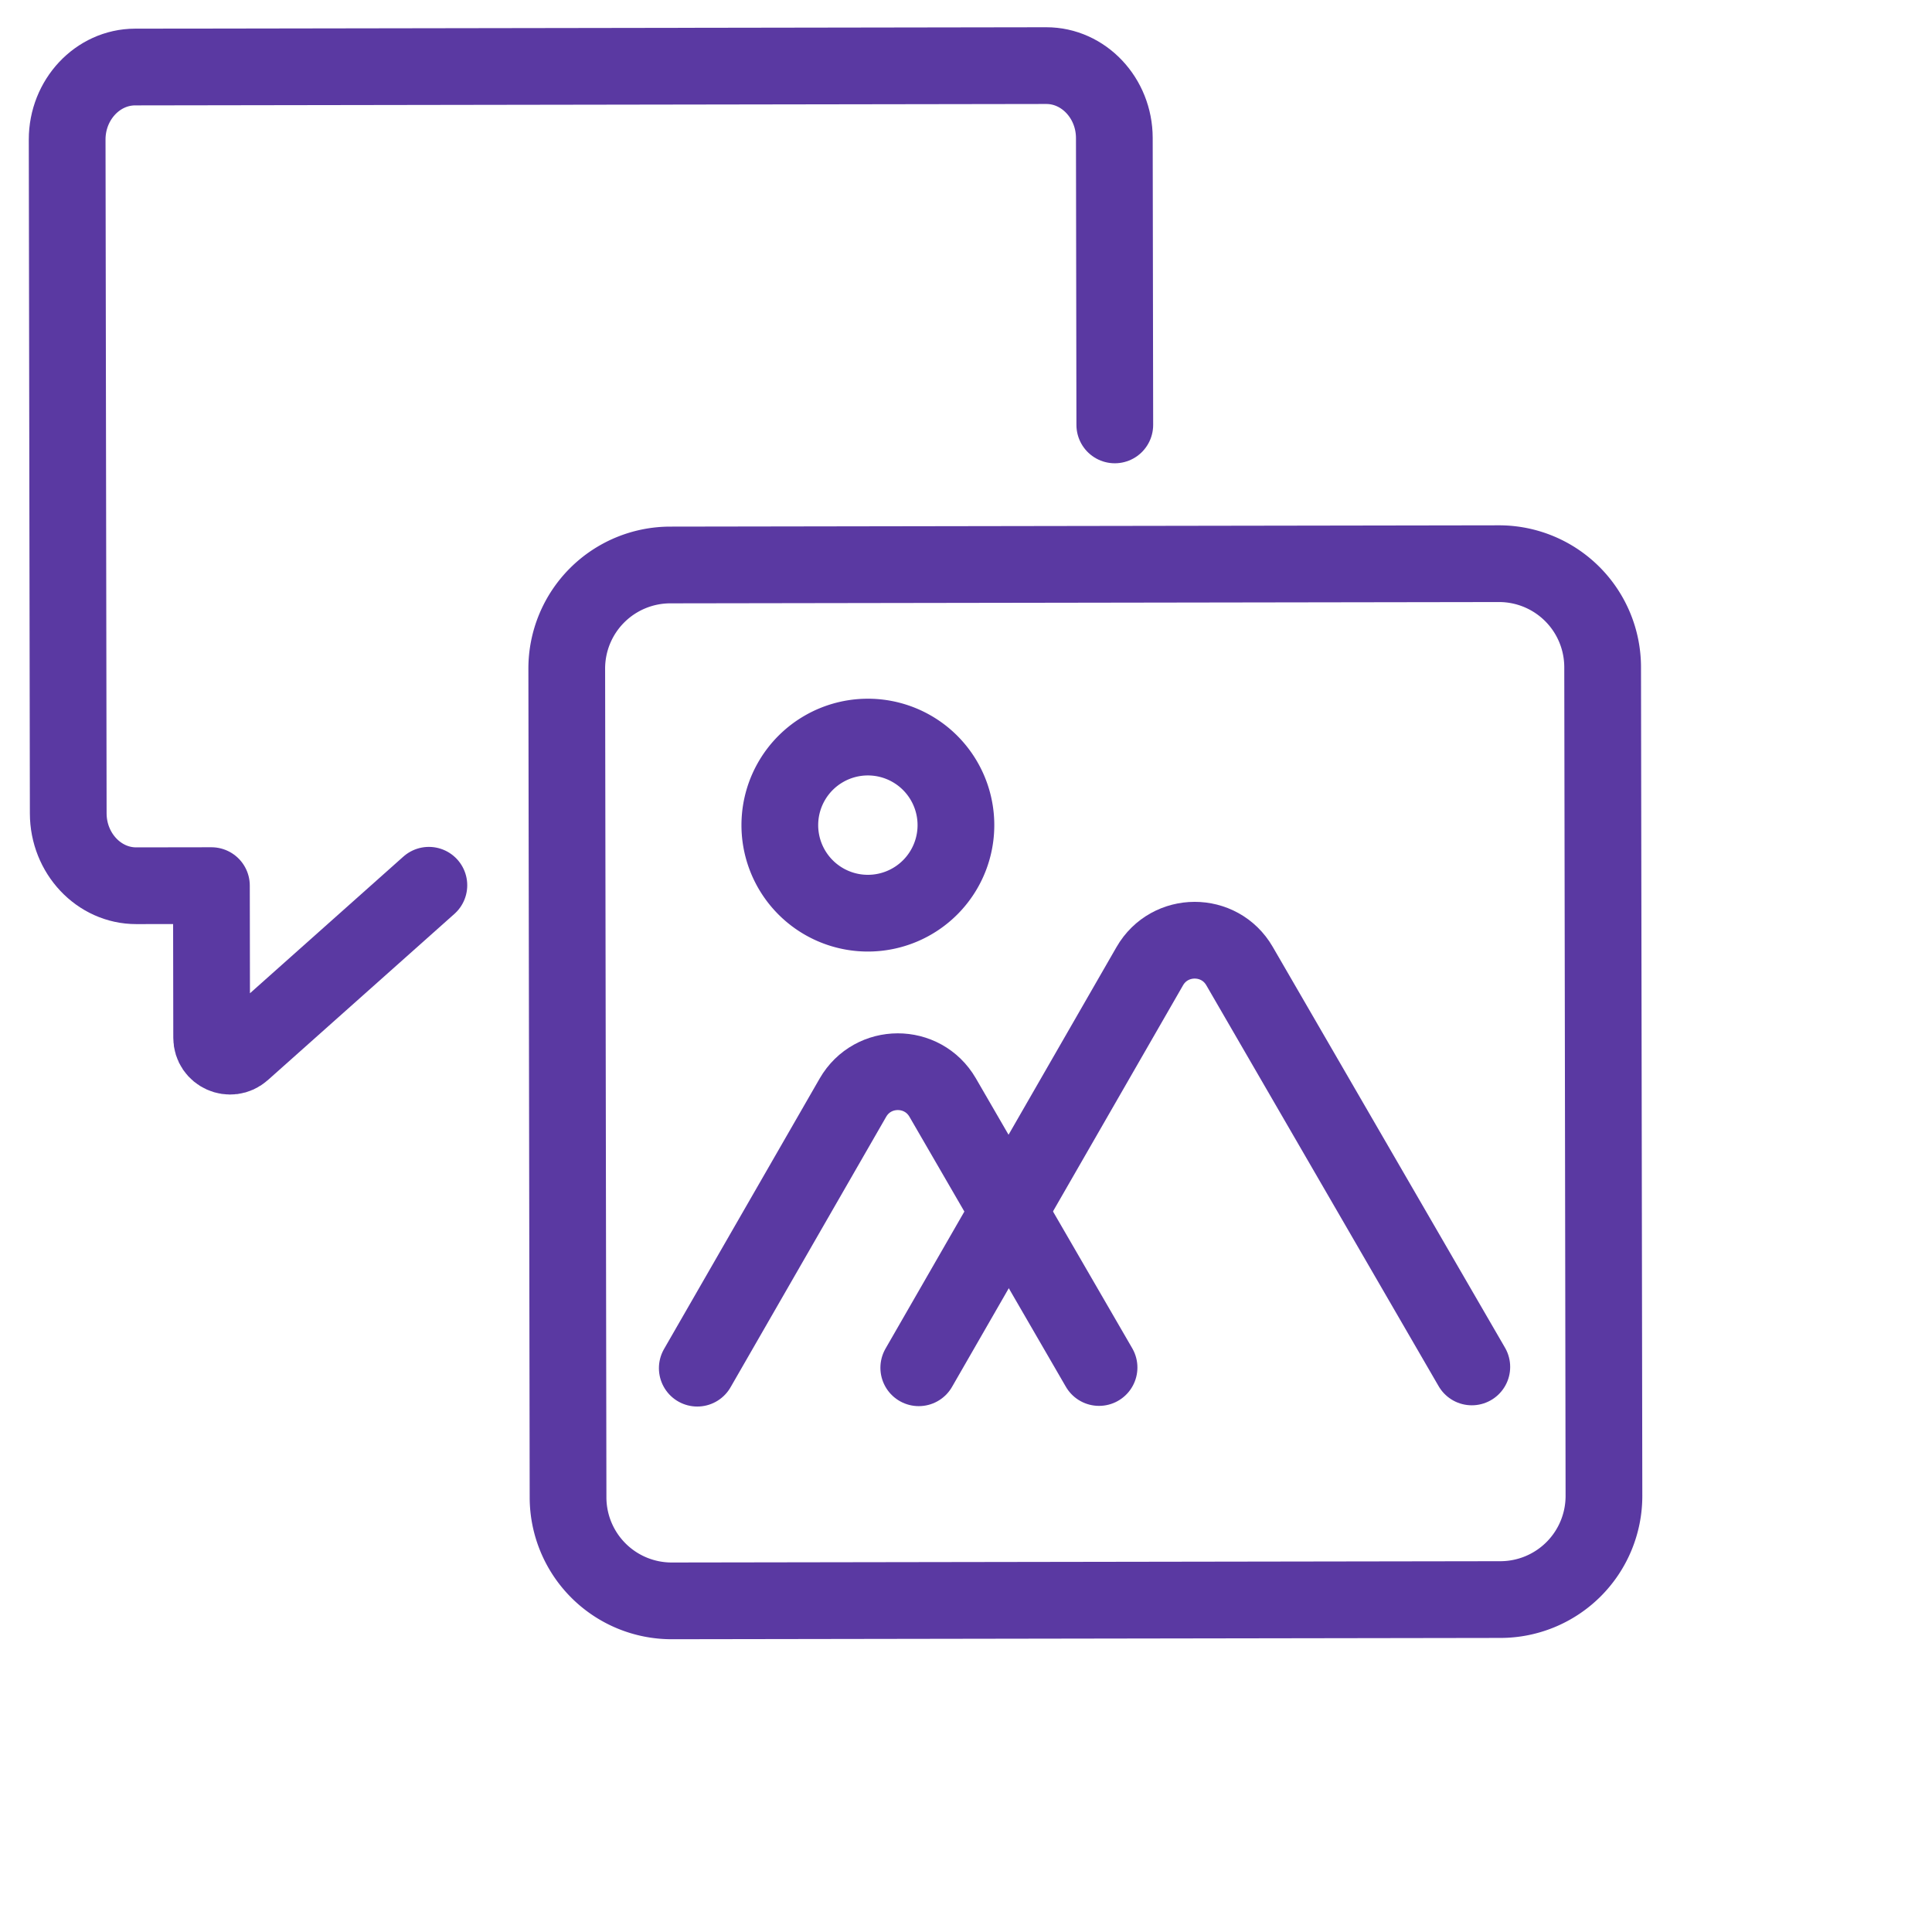 <svg width="134" height="134" fill="none" xmlns="http://www.w3.org/2000/svg"><path clip-rule="evenodd" d="M104.073 110.943l-57.478.09a7.185 7.185 0 01-7.196-7.174l-.09-57.478a7.185 7.185 0 017.174-7.195l57.478-.09a7.185 7.185 0 017.195 7.174l.091 57.477a7.187 7.187 0 01-7.174 7.196z" stroke="#5A39A2" stroke-width="5.322" stroke-linecap="round" stroke-linejoin="round"/><path d="M102.082 94.808L85.97 67.003c-1.386-2.393-4.843-2.387-6.224.01L63.724 94.866" stroke="#5A39A2" stroke-width="5.322" stroke-linecap="round" stroke-linejoin="round"/><path d="M76.228 94.848L65.38 76.122c-1.389-2.392-4.843-2.387-6.224.01L48.362 94.894" stroke="#5A39A2" stroke-width="5.322" stroke-linecap="round" stroke-linejoin="round"/><path clip-rule="evenodd" d="M66.299 57.065a6.107 6.107 0 11-12.21.017 6.107 6.107 0 0112.21-.017z" stroke="#5A39A2" stroke-width="5.322" stroke-linecap="round" stroke-linejoin="round"/><path d="M29.746 61.4l-12.94 11.528c-.825.732-2.124.152-2.126-.95l-.016-10.553-5.21.008c-2.595.005-4.716-2.251-4.721-5.016L4.658 9.679c-.002-2.762 2.116-5.024 4.708-5.03l63.201-.098c2.592-.003 4.716 2.251 4.721 5.016l.032 19.904" stroke="#5A39A2" stroke-width="5.322" stroke-linecap="round" stroke-linejoin="round"/></svg>